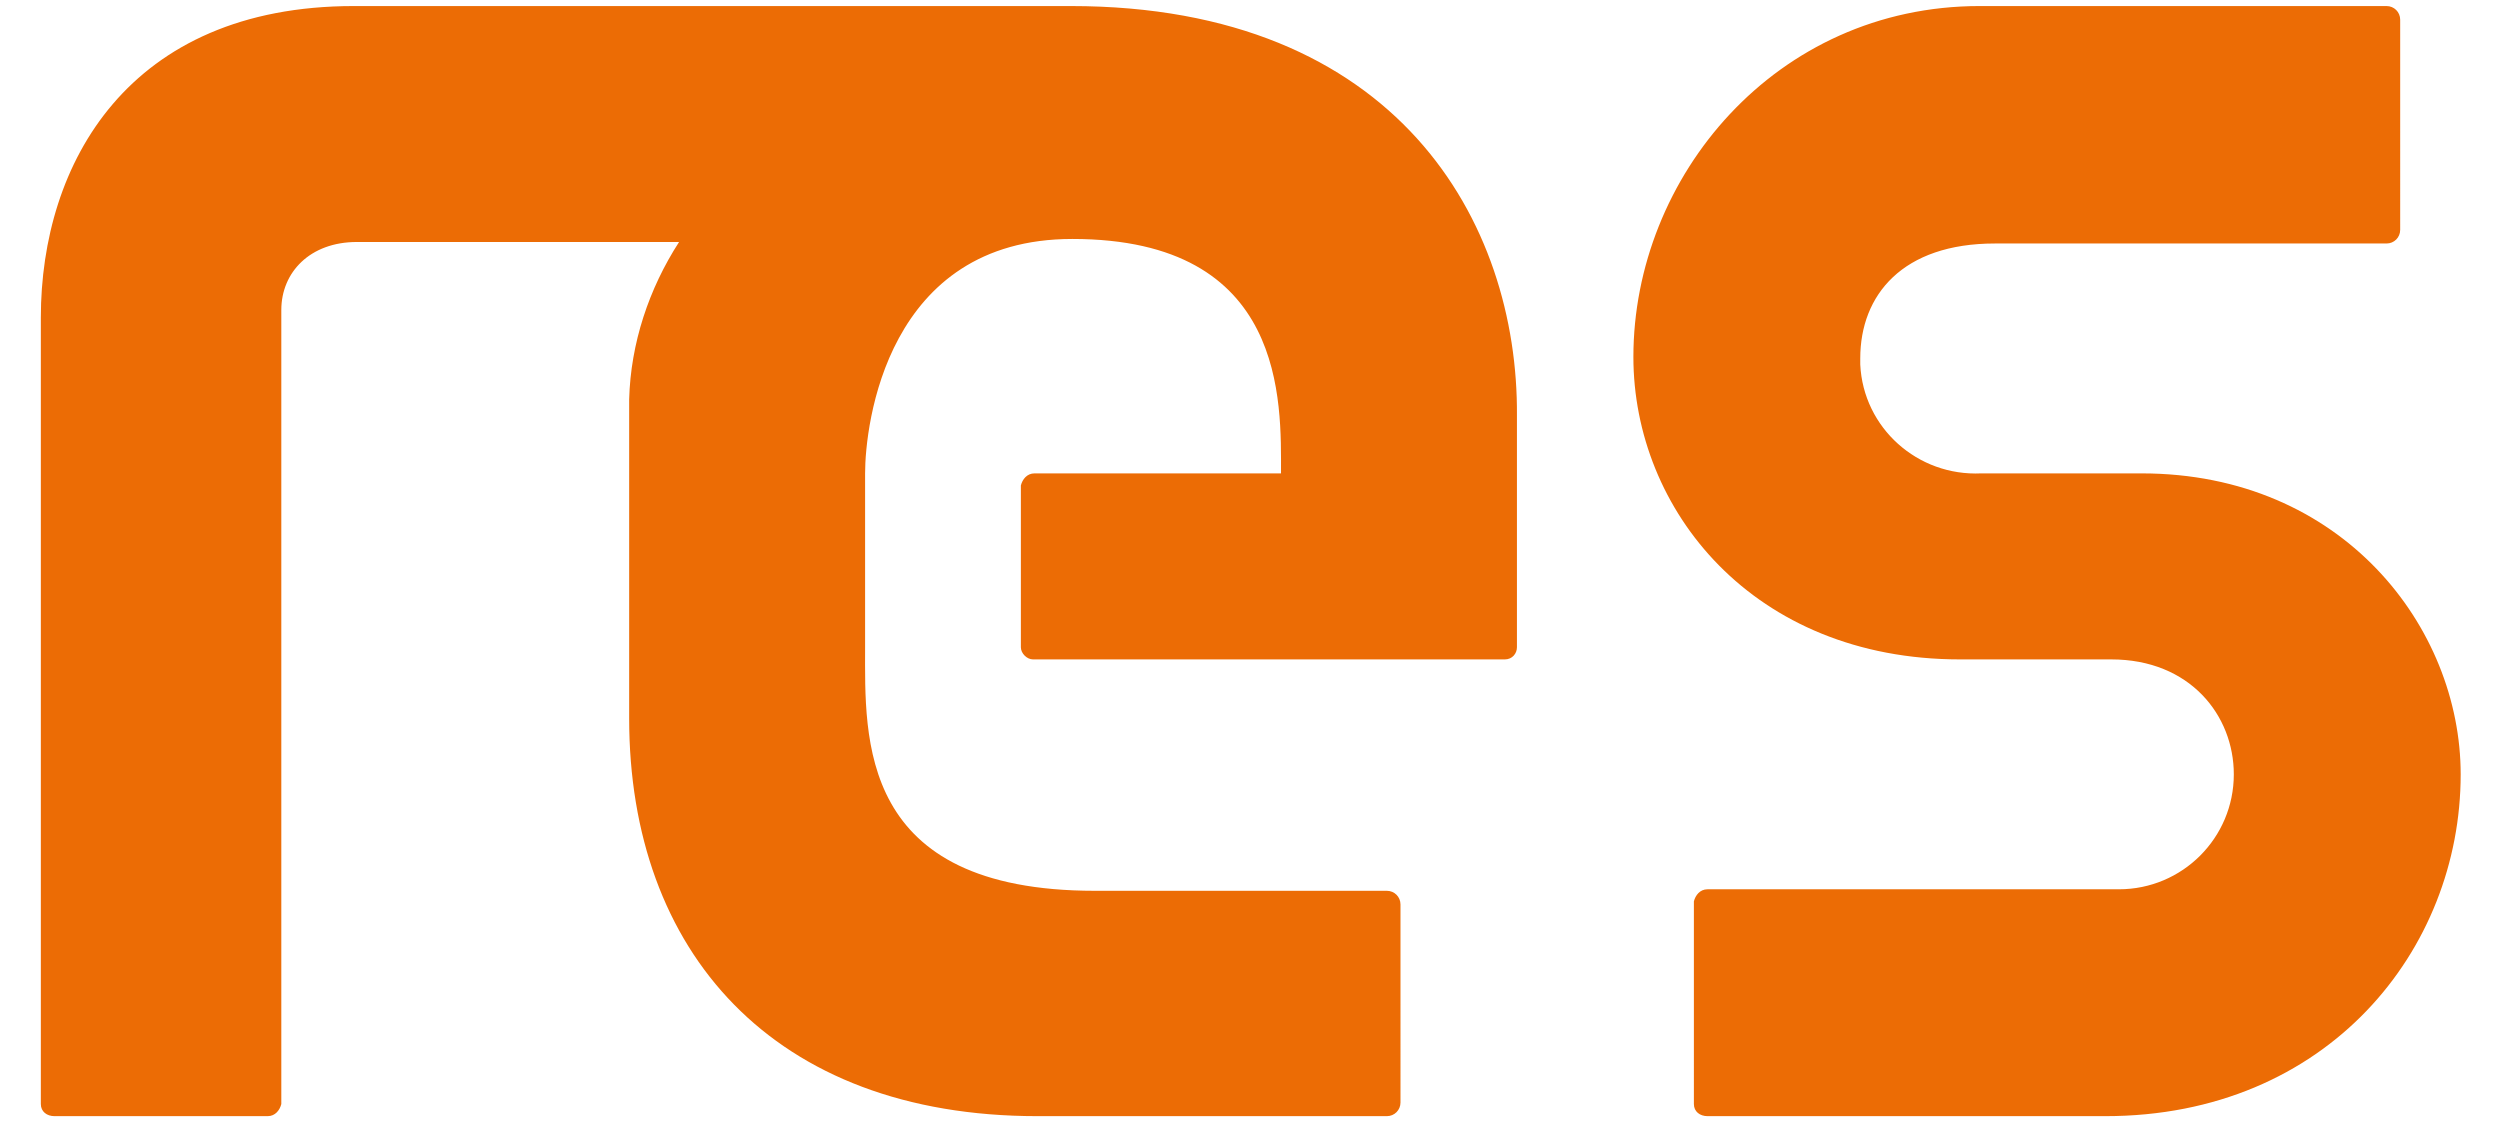 <?xml version="1.0" encoding="utf-8"?>
<!-- Generator: $$$/GeneralStr/196=Adobe Illustrator 27.6.0, SVG Export Plug-In . SVG Version: 6.00 Build 0)  -->
<svg version="1.1" id="Calque_1" xmlns="http://www.w3.org/2000/svg" xmlns:xlink="http://www.w3.org/1999/xlink" x="0px" y="0px"
	 viewBox="0 0 165.3 74.3" style="enable-background:new 0 0 165.3 74.3;" xml:space="preserve">
<style type="text/css">
	.st0{fill:#EC6C05;}
</style>
<g id="COULEUR">
	<path class="st0" d="M141.6,31.3h-10.6c-4.2,0.2-7.8-3-8-7.2c0-0.1,0-0.3,0-0.4c0-4.2,2.8-7.6,8.9-7.6h25.9c0.5,0,0.9-0.4,0.9-0.9
		V1.3c0-0.5-0.4-0.9-0.9-0.9h-26.9c-13.5,0-22.9,11.3-22.9,23.2c0,10.1,7.9,20,21.6,20h10c5.2,0,8.1,3.7,8.1,7.6
		c0,4.2-3.4,7.6-7.6,7.6c-0.1,0-0.2,0-0.3,0h-26.9c-0.5,0-0.8,0.4-0.9,0.8V73c0,0.5,0.4,0.8,0.9,0.8h26.3c14.7,0,23.5-11,23.5-22.6
		C162.7,41.5,154.9,31.3,141.6,31.3 M70.8,0.4H23.4C8.5,0.4,2.7,10.8,2.7,21v52c0,0.5,0.4,0.8,0.9,0.8h14.1c0.5,0,0.8-0.4,0.9-0.8
		l0,0c0-7,0-52.4,0-52.5c0-2.5,1.9-4.5,5-4.5h21.3c-2,3.1-3.2,6.7-3.3,10.4v21.1c0,15.4,9.5,26.3,27,26.3h23.1
		c0.5,0,0.9-0.4,0.9-0.9V59.8c0-0.5-0.4-0.9-0.9-0.9H72.4c-15.7,0-15.2-10.1-15.2-16.1V31.3c0-3.2,1.4-15.5,13.7-15.5
		c14.2,0,13.8,10.8,13.8,15.5H68.4c-0.5,0-0.8,0.4-0.9,0.8v10.7c0,0.4,0.4,0.8,0.8,0.8h31.2c0.5,0,0.8-0.4,0.8-0.8V27.5
		C100.4,14.7,92.4,0.4,70.8,0.4"/>
</g>
</svg>

